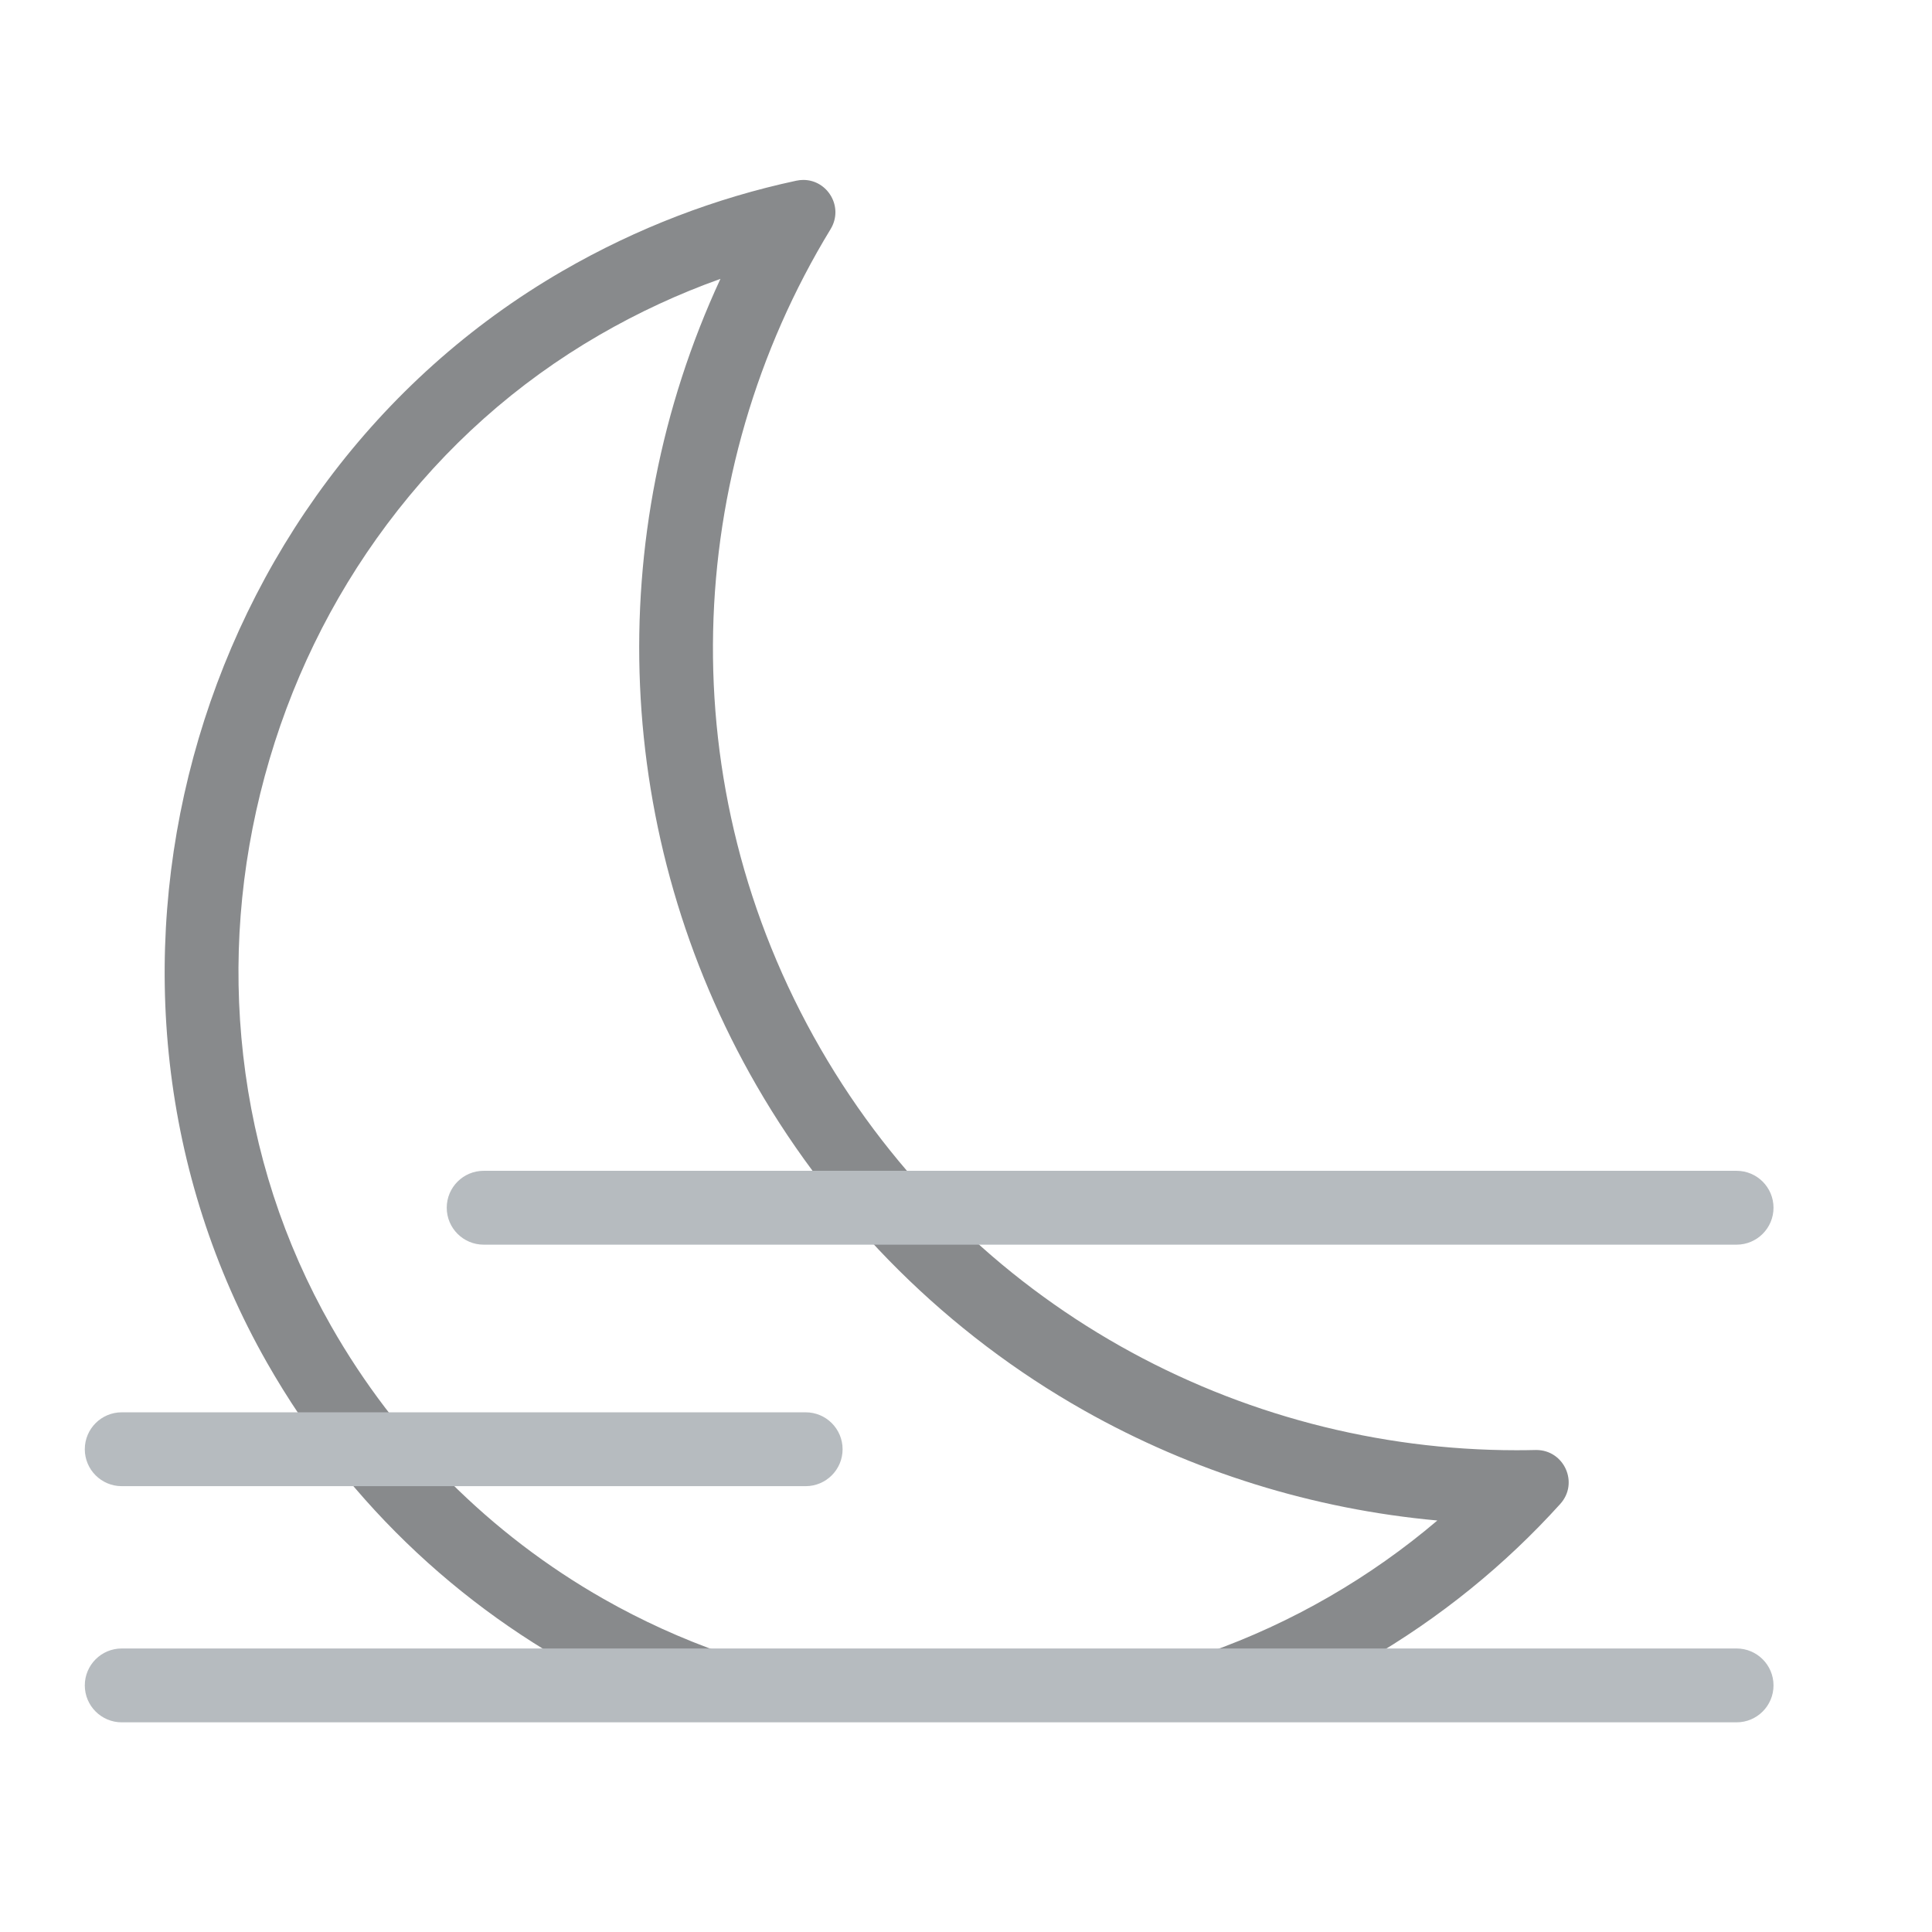 <svg version="1.1" id="Icons" xmlns="http://www.w3.org/2000/svg" xmlns:xlink="http://www.w3.org/1999/xlink" x="0px" y="0px"
	 viewBox="0 0 313.92 313.92" style="enable-background:new 0 0 313.92 313.92;" xml:space="preserve">
<style type="text/css">
	.st0{fill:#FF9838;}
	.st1{fill:#B6BBBF;}
	.st2{fill:#888A8C;}
	.st3{fill:#00AEBD;}
</style>
<path class="st2" d="M249.615,235.602c-0.046,0-0.092,0.001-0.138,0.002c-1.024,0.025-2.055,0.036-3.079,0.036
	c-45.073,0-88.907-23.383-113.064-65.223c-24.705-42.791-22.399-93.759,1.618-133.176c2.199-3.608-0.487-8.005-4.416-8.005
	c-0.375,0-0.761,0.04-1.156,0.125c-13.01,2.79-25.811,7.633-37.952,14.655C30.39,79.324,8.498,160.129,43.382,221.412
	c13.407,23.551,33.028,41.316,55.61,52.439h39.127c-14.032-2.244-27.625-6.988-40.039-14.048
	c-18.413-10.471-33.721-25.799-44.269-44.328c-7.711-13.546-12.521-28.357-14.298-44.022c-1.719-15.156-0.54-30.411,3.504-45.342
	c4.045-14.932,10.726-28.697,19.859-40.914c9.441-12.629,21.069-22.988,34.562-30.793c6.289-3.638,12.851-6.677,19.621-9.092
	c-19.352,41.776-17.454,90.684,5.883,131.105c12.732,22.053,31.121,40.294,53.179,52.751c17.658,9.972,37.292,16.064,57.426,17.89
	c-5.454,4.638-11.34,8.787-17.606,12.404c-12.562,7.253-26.309,12.11-40.486,14.39h39.011c2.516-1.245,5.01-2.574,7.476-3.997
	c12.113-6.993,22.676-15.64,31.574-25.485C256.59,240.969,254.156,235.602,249.615,235.602z"/>
<g>
	<path class="st1" d="M282.168,279.852H19.779c-3.313,0-6-2.686-6-6s2.687-6,6-6h262.389c3.313,0,6,2.686,6,6
		S285.482,279.852,282.168,279.852z"/>
</g>
<g>
	<path class="st1" d="M282.168,202.238H78.588c-3.313,0-6-2.686-6-6c0-3.313,2.687-6,6-6h203.58c3.313,0,6,2.687,6,6
		C288.168,199.552,285.482,202.238,282.168,202.238z"/>
</g>
<g>
	<path class="st1" d="M130.908,241.478H19.779c-3.313,0-6-2.687-6-6c0-3.314,2.687-6,6-6h111.129c3.313,0,6,2.686,6,6
		C136.908,238.791,134.222,241.478,130.908,241.478z"/>
</g>
</svg>
